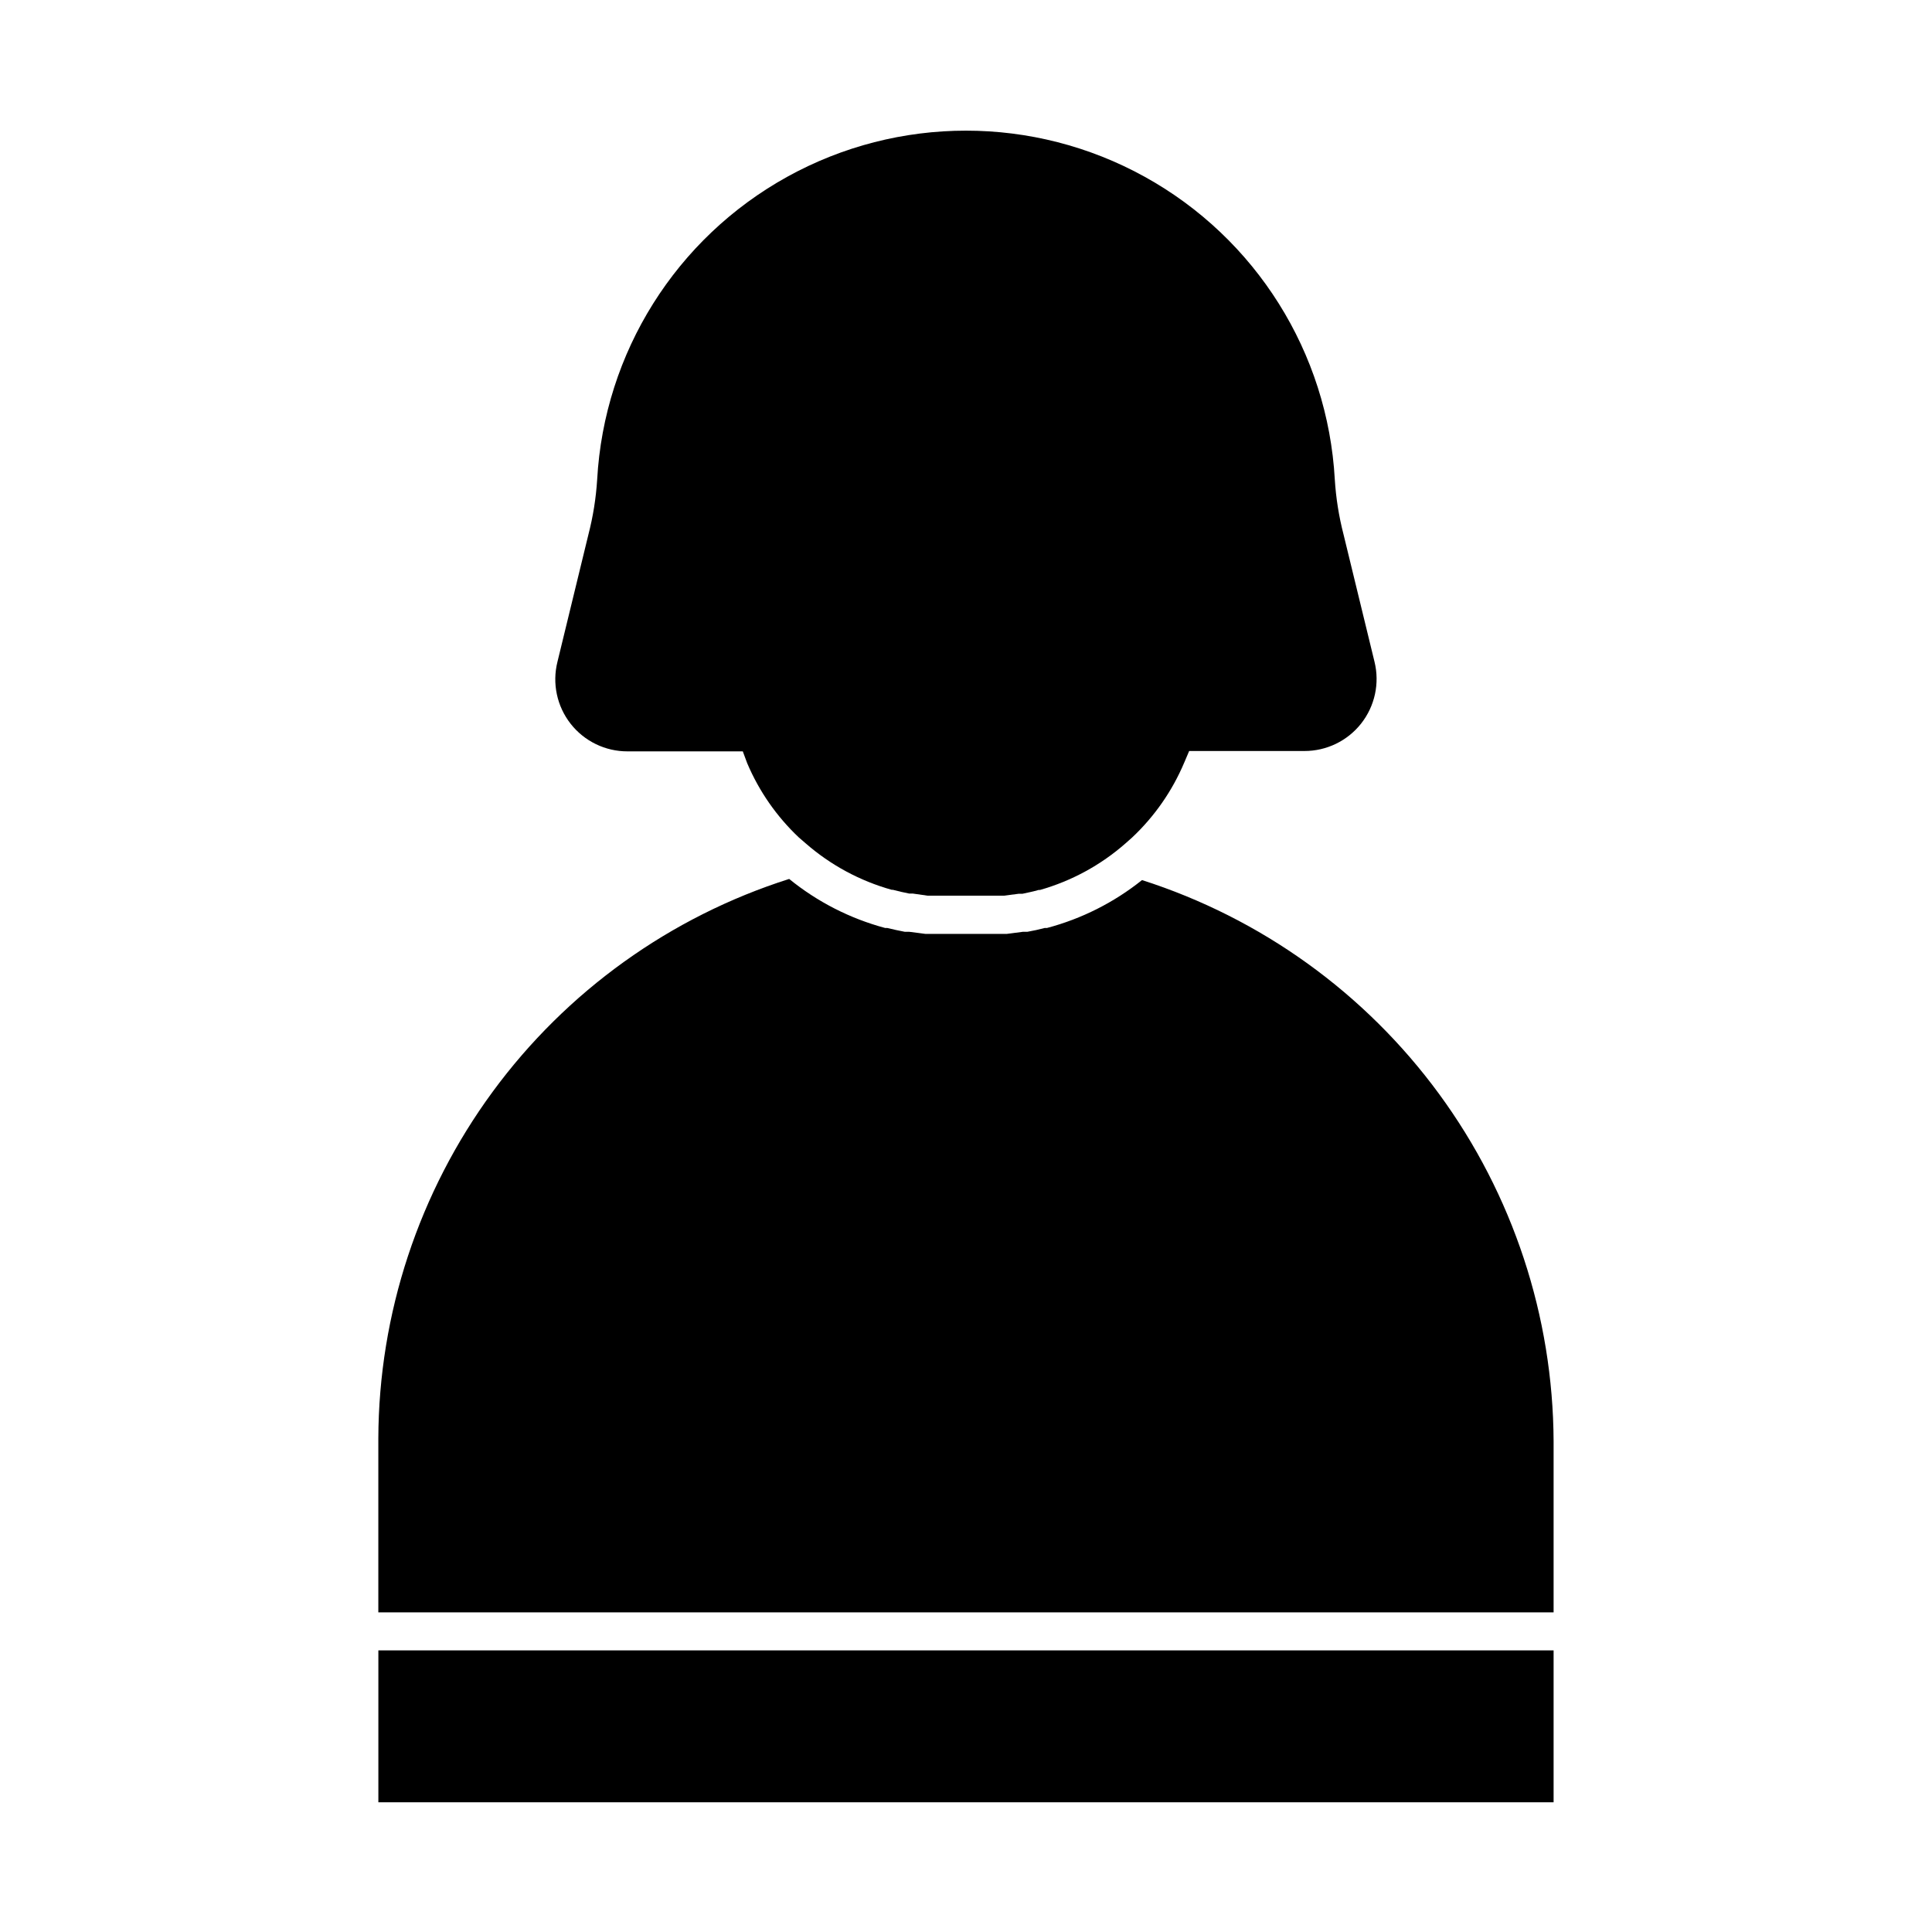 <?xml version="1.0" encoding="UTF-8"?>
<!-- Uploaded to: SVG Repo, www.svgrepo.com, Generator: SVG Repo Mixer Tools -->
<svg fill="#000000" width="800px" height="800px" version="1.1" viewBox="144 144 512 512" xmlns="http://www.w3.org/2000/svg">
 <g>
  <path d="m340.85 343.12h-30.531c-5.891 0.023-11.465-2.68-15.098-7.316-3.633-4.641-4.922-10.695-3.492-16.41l8.211-33.754v-0.004c1.234-4.769 2.008-9.645 2.316-14.559 1.871-33.629 20.898-63.934 50.375-80.23 29.473-16.297 65.258-16.297 94.73 0 29.477 16.297 48.504 46.602 50.375 80.23 0.309 4.914 1.082 9.789 2.316 14.559l8.211 33.758c1.395 5.699 0.09 11.727-3.539 16.34-3.629 4.613-9.18 7.301-15.051 7.289h-30.531l-1.309 3.074v-0.004c-3.168 7.508-7.871 14.27-13.805 19.852l-1.762 1.562c-6.547 5.75-14.293 9.965-22.672 12.344h-0.352c-1.41 0.402-2.871 0.707-4.281 1.008h-1.008l-3.879 0.504h-1.16-5.039-7.859-5.039-1.16l-3.879-0.555h-0.957c-1.461-0.301-2.922-0.605-4.383-1.008h-0.301c-8.414-2.352-16.195-6.551-22.773-12.293l-1.812-1.562c-5.883-5.547-10.547-12.254-13.703-19.699z"/>
  <path d="m353.14 376.93c7.469 6.074 16.141 10.504 25.441 12.996h0.555c1.512 0.371 3.055 0.707 4.637 1.008h1.16l4.281 0.555h1.309 5.492 8.012 5.492 1.309l4.281-0.555h1.16c1.547-0.27 3.074-0.605 4.586-1.008h0.605-0.004c9.188-2.434 17.77-6.758 25.191-12.695 31.555 10.098 59.105 29.926 78.699 56.641 19.594 26.719 30.227 58.953 30.375 92.082v45.344h-311.46v-46.098c0.121-33.055 10.73-65.219 30.293-91.863 19.566-26.645 47.078-46.395 78.582-56.406z"/>
  <path d="m244.27 581.37h311.45v40.254h-311.45z"/>
 </g>
</svg>
